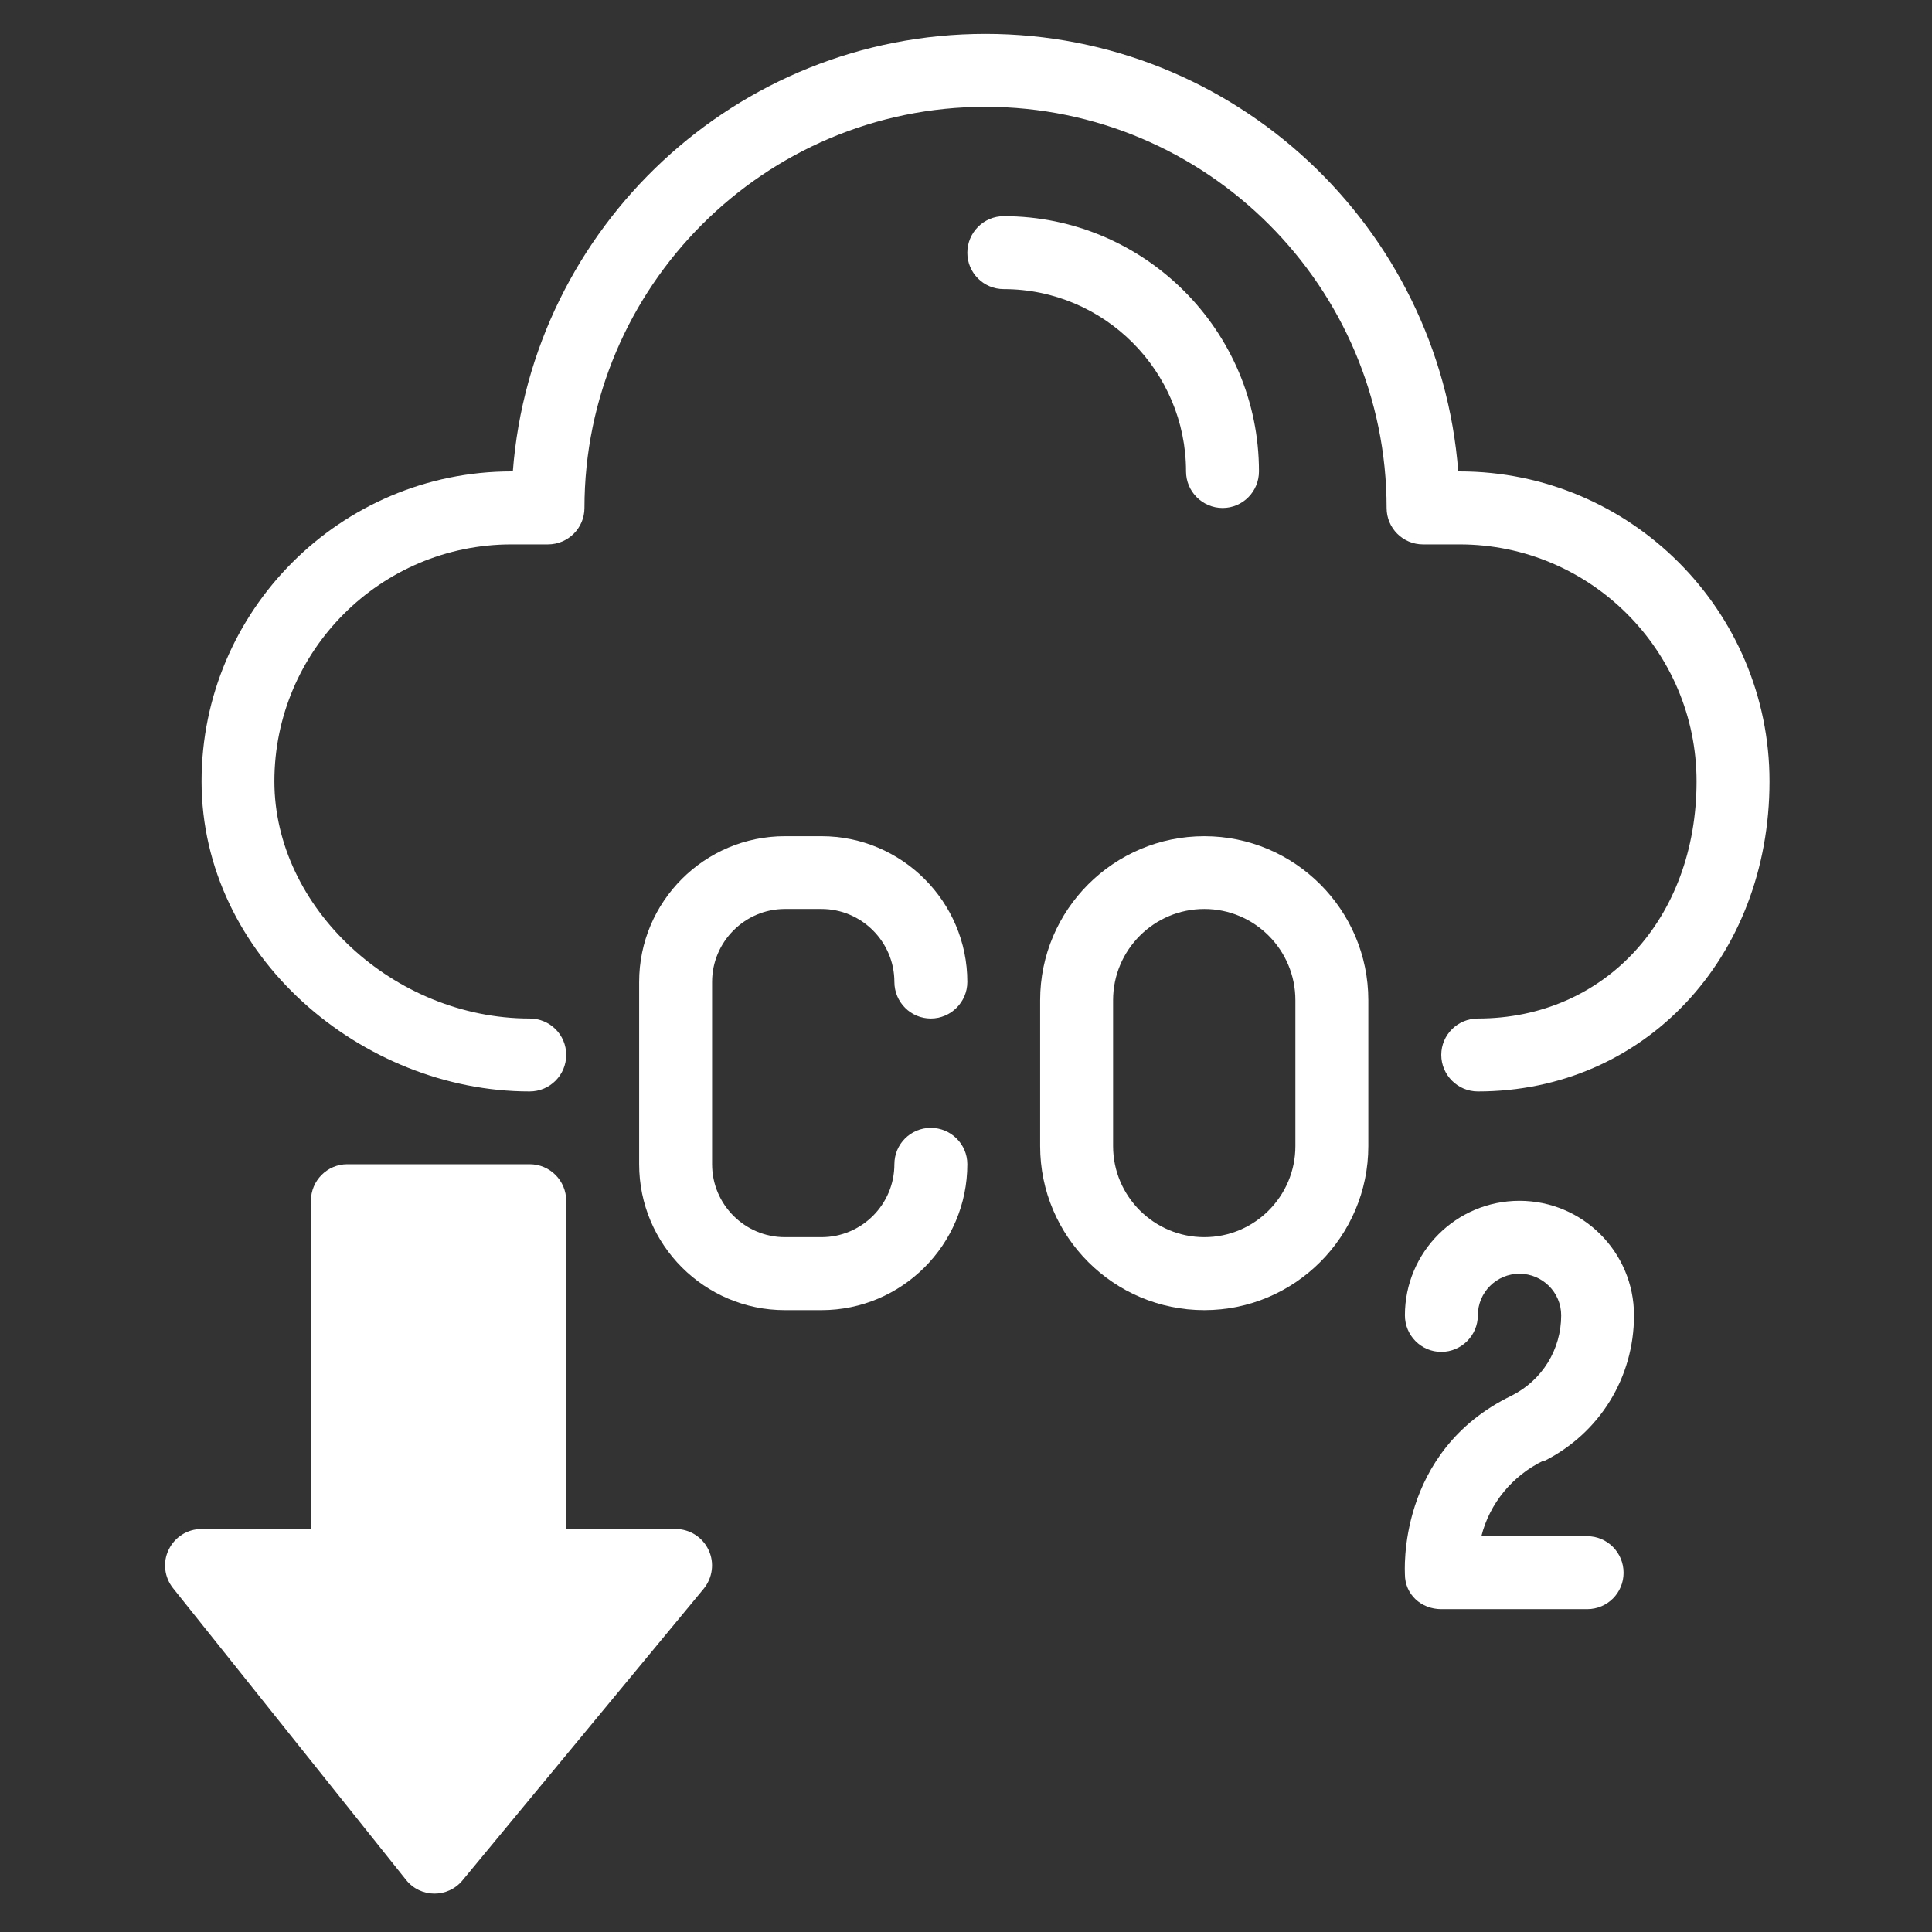 <svg version="1.0" preserveAspectRatio="xMidYMid meet" height="60" viewBox="0 0 45 45" zoomAndPan="magnify" width="60" xmlns:xlink="http://www.w3.org/1999/xlink" xmlns="http://www.w3.org/2000/svg"><rect x="0" y="0" width="45" height="45" fill="#333333" stroke="none"/><defs><clipPath id="cac5d2397b"><path clip-rule="nonzero" d="M 4 0.789 L 41.25 0.789 L 41.25 26 L 4 26 Z M 4 0.789"></path></clipPath><clipPath id="6f955674aa"><path clip-rule="nonzero" d="M 3.75 27 L 17 27 L 17 44.289 L 3.75 44.289 Z M 3.75 27"></path></clipPath></defs><g clip-path="url(#cac5d2397b)"><path fill-rule="nonzero" fill-opacity="1" d="M 33.996 10.98 L 33.965 10.98 C 33.527 5.289 28.758 0.789 22.953 0.789 C 17.152 0.789 12.379 5.289 11.945 10.98 L 11.914 10.98 C 7.934 10.98 4.695 14.219 4.695 18.199 C 4.695 22.262 8.426 25.422 12.336 25.422 C 12.809 25.422 13.188 25.039 13.188 24.57 C 13.188 24.102 12.809 23.723 12.336 23.723 C 9.172 23.723 6.391 21.141 6.391 18.199 C 6.391 15.156 8.867 12.68 11.914 12.68 L 12.762 12.68 C 13.23 12.68 13.613 12.301 13.613 11.832 C 13.613 6.68 17.805 2.488 22.953 2.488 C 28.105 2.488 32.297 6.68 32.297 11.832 C 32.297 12.301 32.676 12.68 33.145 12.68 L 33.996 12.68 C 37.039 12.68 39.516 15.156 39.516 18.199 C 39.516 21.398 37.375 23.723 34.422 23.723 C 33.953 23.723 33.57 24.102 33.57 24.57 C 33.57 25.039 33.953 25.422 34.422 25.422 C 38.293 25.422 41.215 22.316 41.215 18.199 C 41.215 14.219 37.977 10.98 33.996 10.98 Z M 33.996 10.98" fill="#ffffff"></path></g><path fill-rule="nonzero" fill-opacity="1" d="M 18.281 21.172 L 19.133 21.172 C 20.07 21.172 20.832 21.938 20.832 22.871 C 20.832 23.34 21.211 23.723 21.68 23.723 C 22.148 23.723 22.531 23.34 22.531 22.871 C 22.531 21 21.004 19.477 19.133 19.477 L 18.281 19.477 C 16.41 19.477 14.887 21 14.887 22.871 L 14.887 27.117 C 14.887 28.992 16.41 30.516 18.281 30.516 L 19.133 30.516 C 21.004 30.516 22.531 28.992 22.531 27.117 C 22.531 26.648 22.148 26.27 21.68 26.27 C 21.211 26.27 20.832 26.648 20.832 27.117 C 20.832 28.055 20.07 28.816 19.133 28.816 L 18.281 28.816 C 17.348 28.816 16.586 28.055 16.586 27.117 L 16.586 22.871 C 16.586 21.938 17.348 21.172 18.281 21.172 Z M 18.281 21.172" fill="#ffffff"></path><path fill-rule="nonzero" fill-opacity="1" d="M 28.051 19.477 C 25.941 19.477 24.227 21.191 24.227 23.297 L 24.227 26.695 C 24.227 28.801 25.941 30.516 28.051 30.516 C 30.156 30.516 31.871 28.801 31.871 26.695 L 31.871 23.297 C 31.871 21.191 30.156 19.477 28.051 19.477 Z M 30.172 26.695 C 30.172 27.863 29.223 28.816 28.051 28.816 C 26.879 28.816 25.926 27.863 25.926 26.695 L 25.926 23.297 C 25.926 22.125 26.879 21.172 28.051 21.172 C 29.223 21.172 30.172 22.125 30.172 23.297 Z M 30.172 26.695" fill="#ffffff"></path><path fill-rule="nonzero" fill-opacity="1" d="M 35.953 34.02 C 35.957 34.016 35.961 34.031 35.965 34.031 C 37.258 33.383 38.059 32.086 38.059 30.637 C 38.059 29.164 36.863 27.969 35.391 27.969 C 33.918 27.969 32.723 29.164 32.723 30.637 C 32.723 31.105 33.102 31.488 33.57 31.488 C 34.039 31.488 34.422 31.105 34.422 30.637 C 34.422 30.102 34.855 29.668 35.391 29.668 C 35.926 29.668 36.363 30.102 36.363 30.637 C 36.363 31.434 35.918 32.152 35.207 32.508 C 32.516 33.812 32.727 36.648 32.723 36.668 C 32.723 37.137 33.102 37.48 33.57 37.48 L 36.969 37.48 C 37.438 37.48 37.816 37.102 37.816 36.633 C 37.816 36.164 37.438 35.781 36.969 35.781 L 34.504 35.781 C 34.695 35.02 35.223 34.371 35.953 34.02 Z M 35.953 34.02" fill="#ffffff"></path><g clip-path="url(#6f955674aa)"><path fill-rule="nonzero" fill-opacity="1" d="M 15.734 35.613 L 13.188 35.613 L 13.188 27.969 C 13.188 27.5 12.809 27.117 12.336 27.117 L 8.09 27.117 C 7.621 27.117 7.242 27.5 7.242 27.969 L 7.242 35.613 L 4.695 35.613 C 4.367 35.613 4.07 35.801 3.93 36.094 C 3.785 36.387 3.828 36.738 4.031 36.992 L 9.457 43.785 C 9.793 44.211 10.434 44.211 10.773 43.797 L 16.391 37.004 C 16.598 36.75 16.645 36.398 16.504 36.102 C 16.363 35.801 16.062 35.613 15.734 35.613 Z M 15.734 35.613" fill="#ffffff"></path></g><path fill-rule="nonzero" fill-opacity="1" d="M 27.625 10.98 C 27.625 11.449 28.008 11.832 28.477 11.832 C 28.945 11.832 29.324 11.449 29.324 10.98 C 29.324 7.703 26.656 5.035 23.379 5.035 C 22.91 5.035 22.531 5.418 22.531 5.887 C 22.531 6.355 22.91 6.734 23.379 6.734 C 25.719 6.734 27.625 8.641 27.625 10.98 Z M 27.625 10.98" fill="#ffffff"></path></svg>